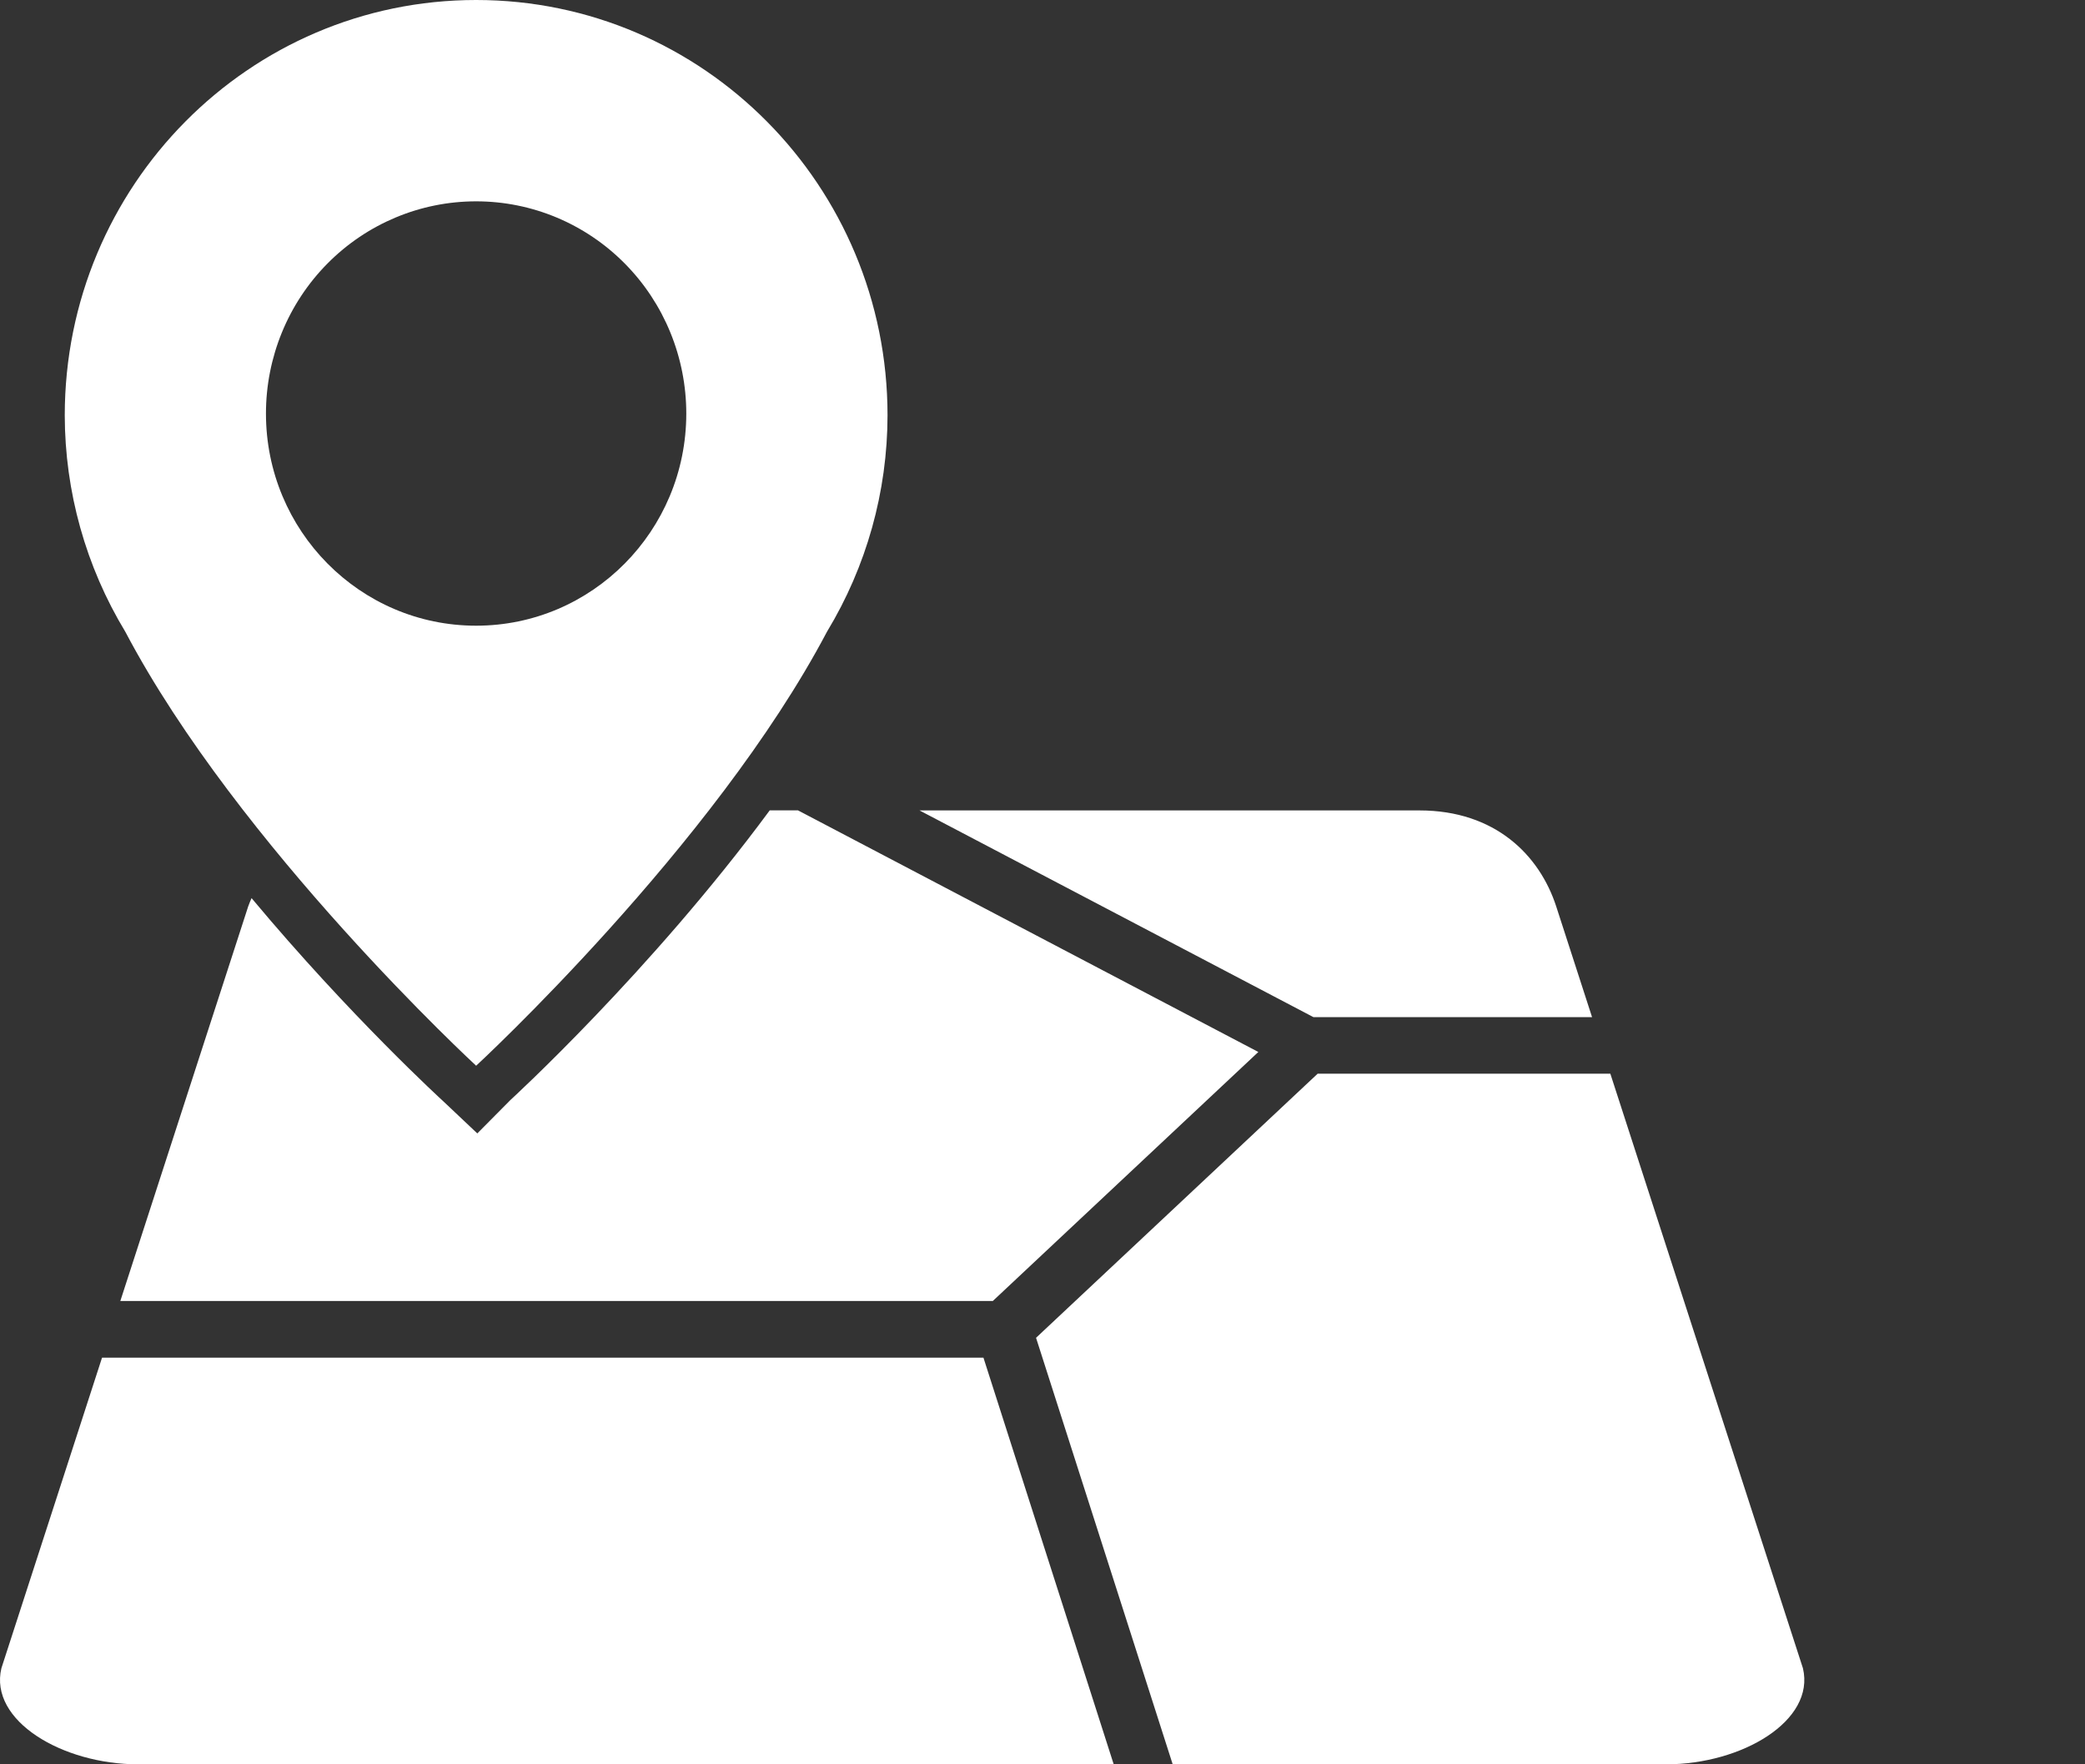 <?xml version="1.0" encoding="UTF-8"?>
<svg xmlns="http://www.w3.org/2000/svg" width="52" height="44" viewBox="0 0 52 44" fill="none">
  <rect x="0" y="0" width="52" height="44" fill="#333333" stroke="none"/>
  <g clip-path="url(#clip0_89_314)">
    <path fill-rule="evenodd" clip-rule="evenodd" d="M9.6 20.211C8.943 20.211 8.388 20.352 7.917 20.581C9.613 22.617 11.223 24.209 11.876 24.84C12.585 24.155 14.345 22.416 16.14 20.211H9.6ZM19.196 20.211C16.217 24.247 12.727 27.435 12.727 27.436L11.904 28.266L11.054 27.463C11.054 27.463 8.742 25.354 6.274 22.398C6.245 22.468 6.212 22.538 6.189 22.608L3.001 32.445H24.761L31.383 26.235L19.901 20.209H19.196V20.211ZM22.933 20.211L32.757 25.366H39.706L38.813 22.608C38.398 21.328 37.291 20.211 35.402 20.211H22.934H22.933ZM32.862 26.777L25.839 33.363L29.247 44H41.555C43.444 44 45.278 42.913 44.965 41.603L40.162 26.777H32.86H32.862ZM2.545 33.858L0.035 41.603C-0.278 42.913 1.556 44 3.446 44H27.776L24.527 33.858H2.545Z" fill="white"></path>
    <path fill-rule="evenodd" clip-rule="evenodd" d="M11.875 0C6.209 0 1.617 4.637 1.615 10.358C1.618 12.261 2.14 14.128 3.124 15.753C5.947 21.108 11.874 26.577 11.875 26.578C11.875 26.578 17.802 21.108 20.626 15.753C21.61 14.128 22.133 12.263 22.135 10.358C22.135 4.637 17.542 0 11.875 0ZM11.875 5.021C13.265 5.021 14.598 5.578 15.581 6.571C16.564 7.563 17.116 8.91 17.116 10.313C17.116 13.235 14.769 15.604 11.874 15.604C8.979 15.604 6.633 13.235 6.633 10.313C6.633 8.91 7.185 7.563 8.168 6.571C9.151 5.578 10.484 5.021 11.874 5.021H11.875Z" fill="white"></path>
  </g>
  <defs>
    <clipPath id="clip0_89_314">
      <rect width="45" height="44" fill="white"></rect>
    </clipPath>
  </defs>
</svg>
